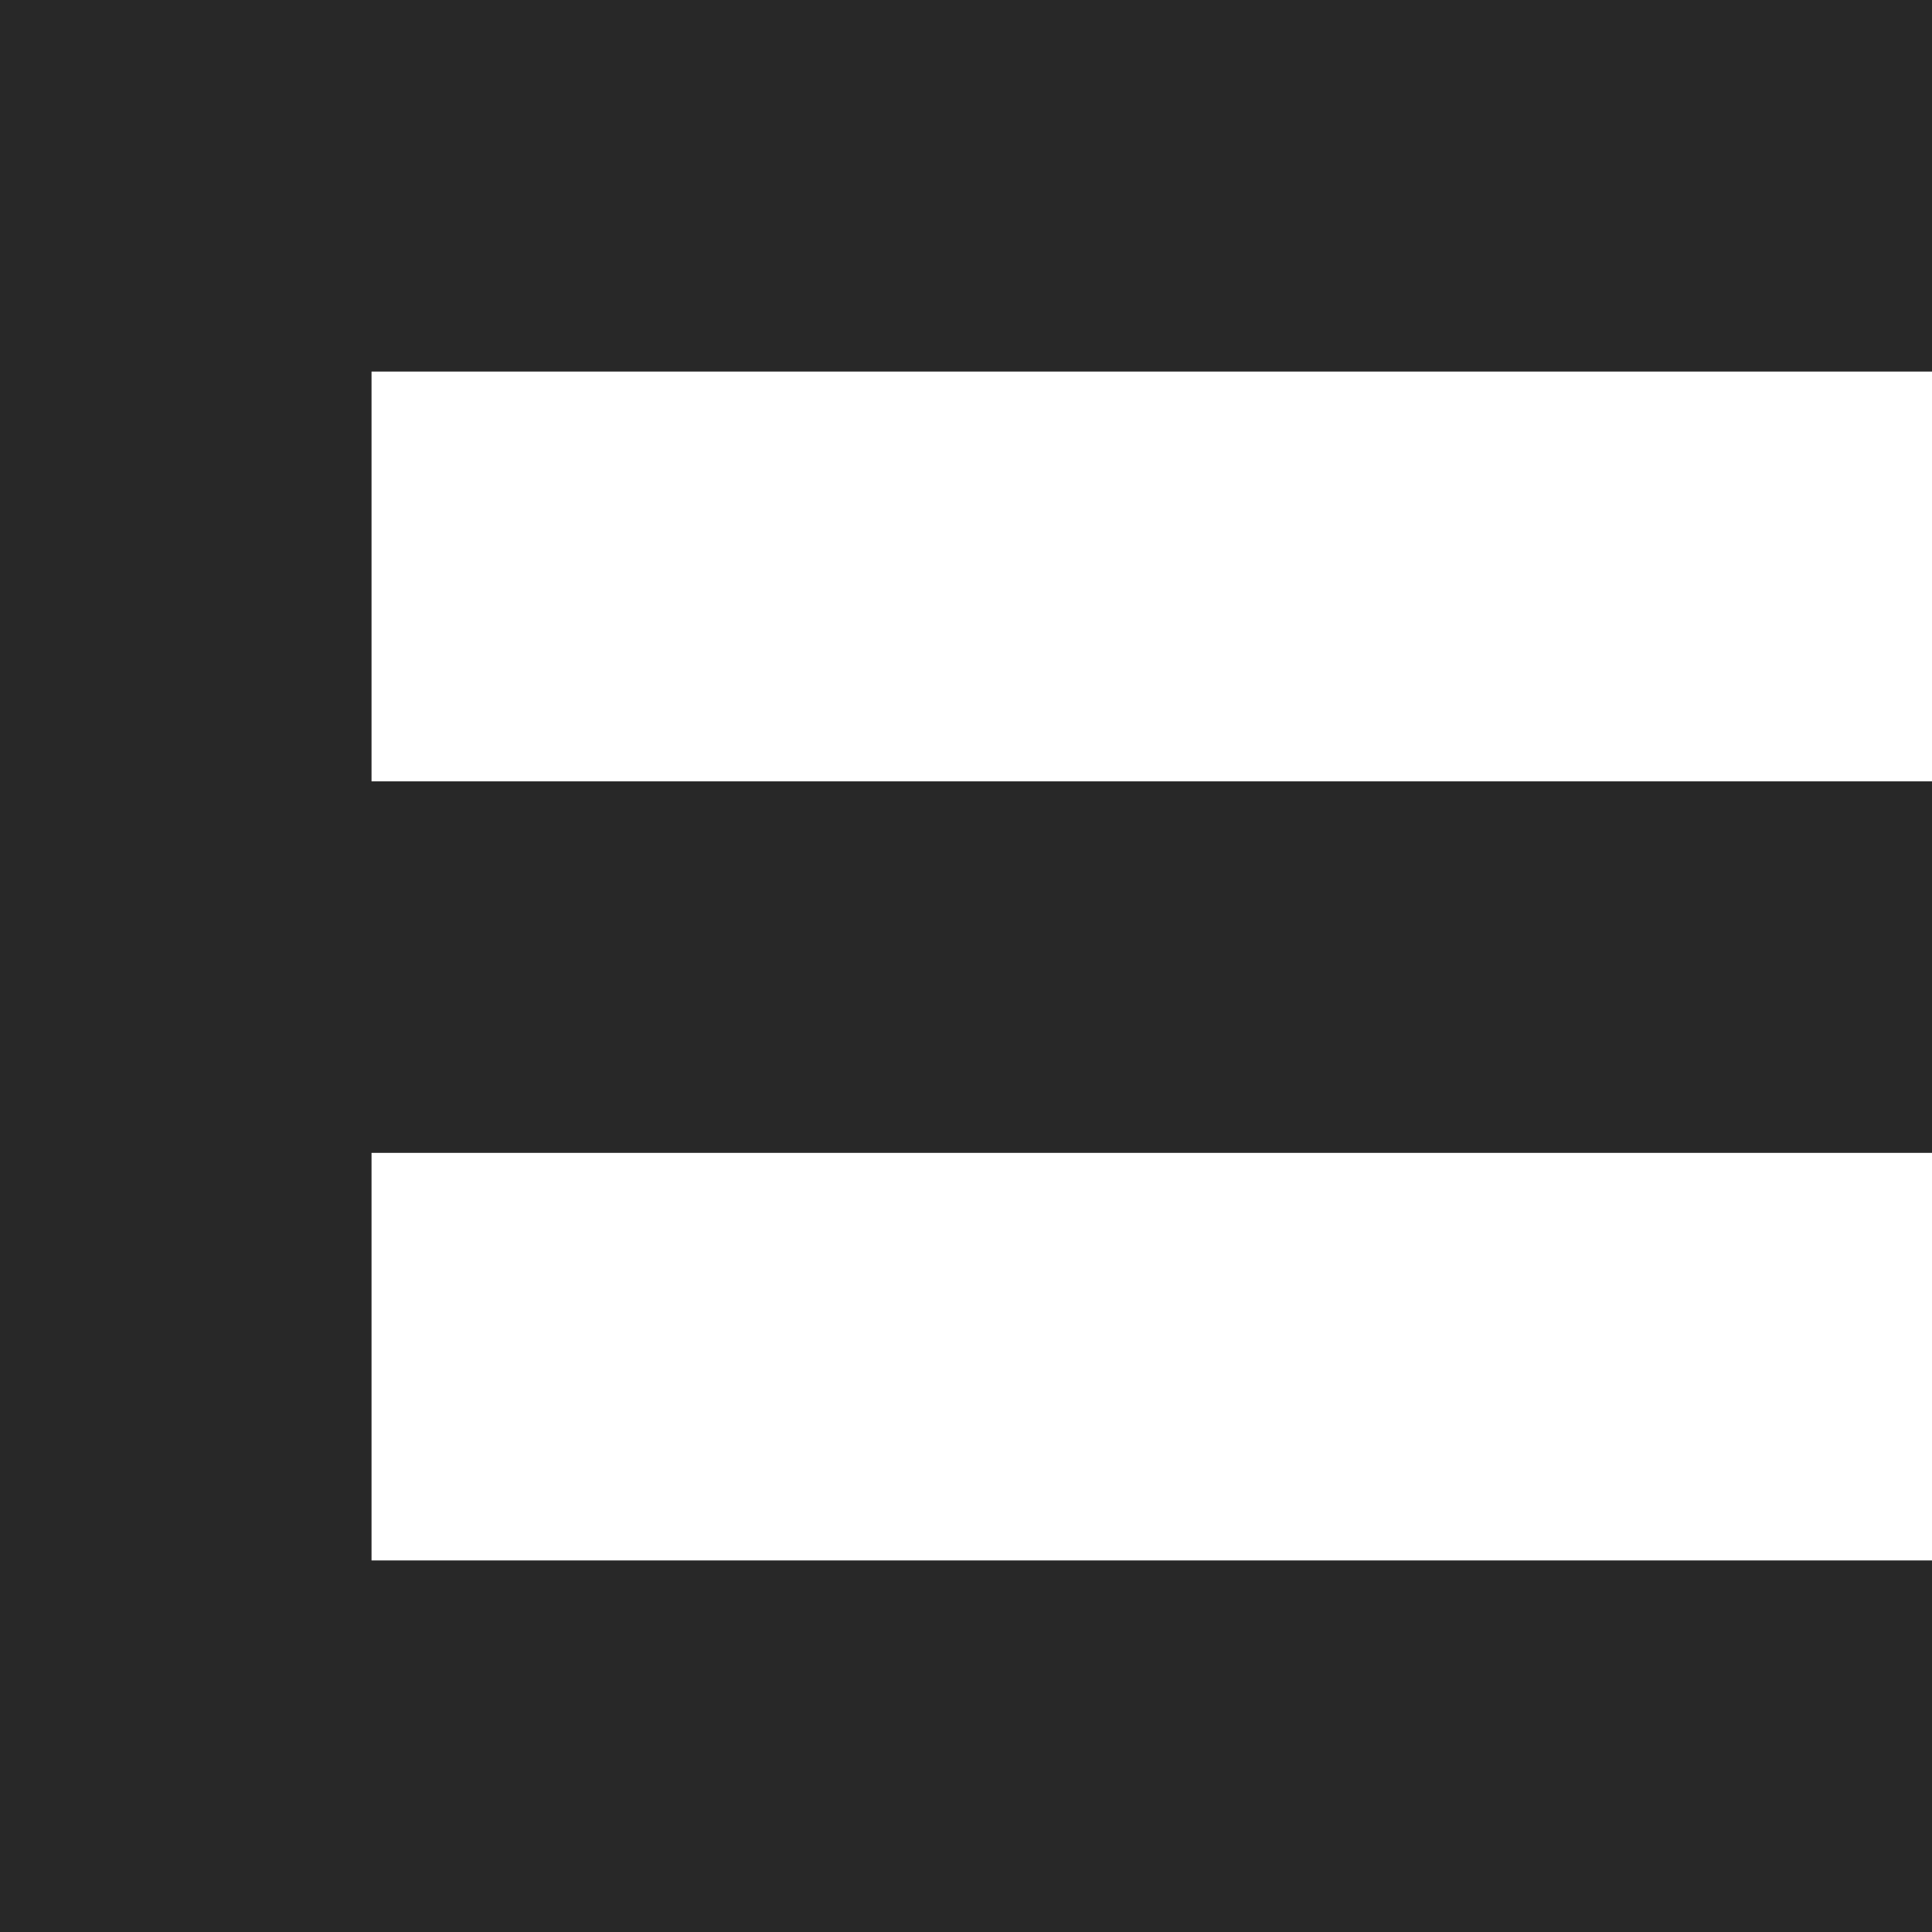 <?xml version="1.0" encoding="UTF-8"?>
<svg fill="#282828" version="1.1" viewBox="0 0 512 512" xmlns="http://www.w3.org/2000/svg">
<path d="m512 0v98.462h-413.54v108.6h413.54v98.462h-413.54v108.01h413.54v98.462h-512v-512z"/>
</svg>
